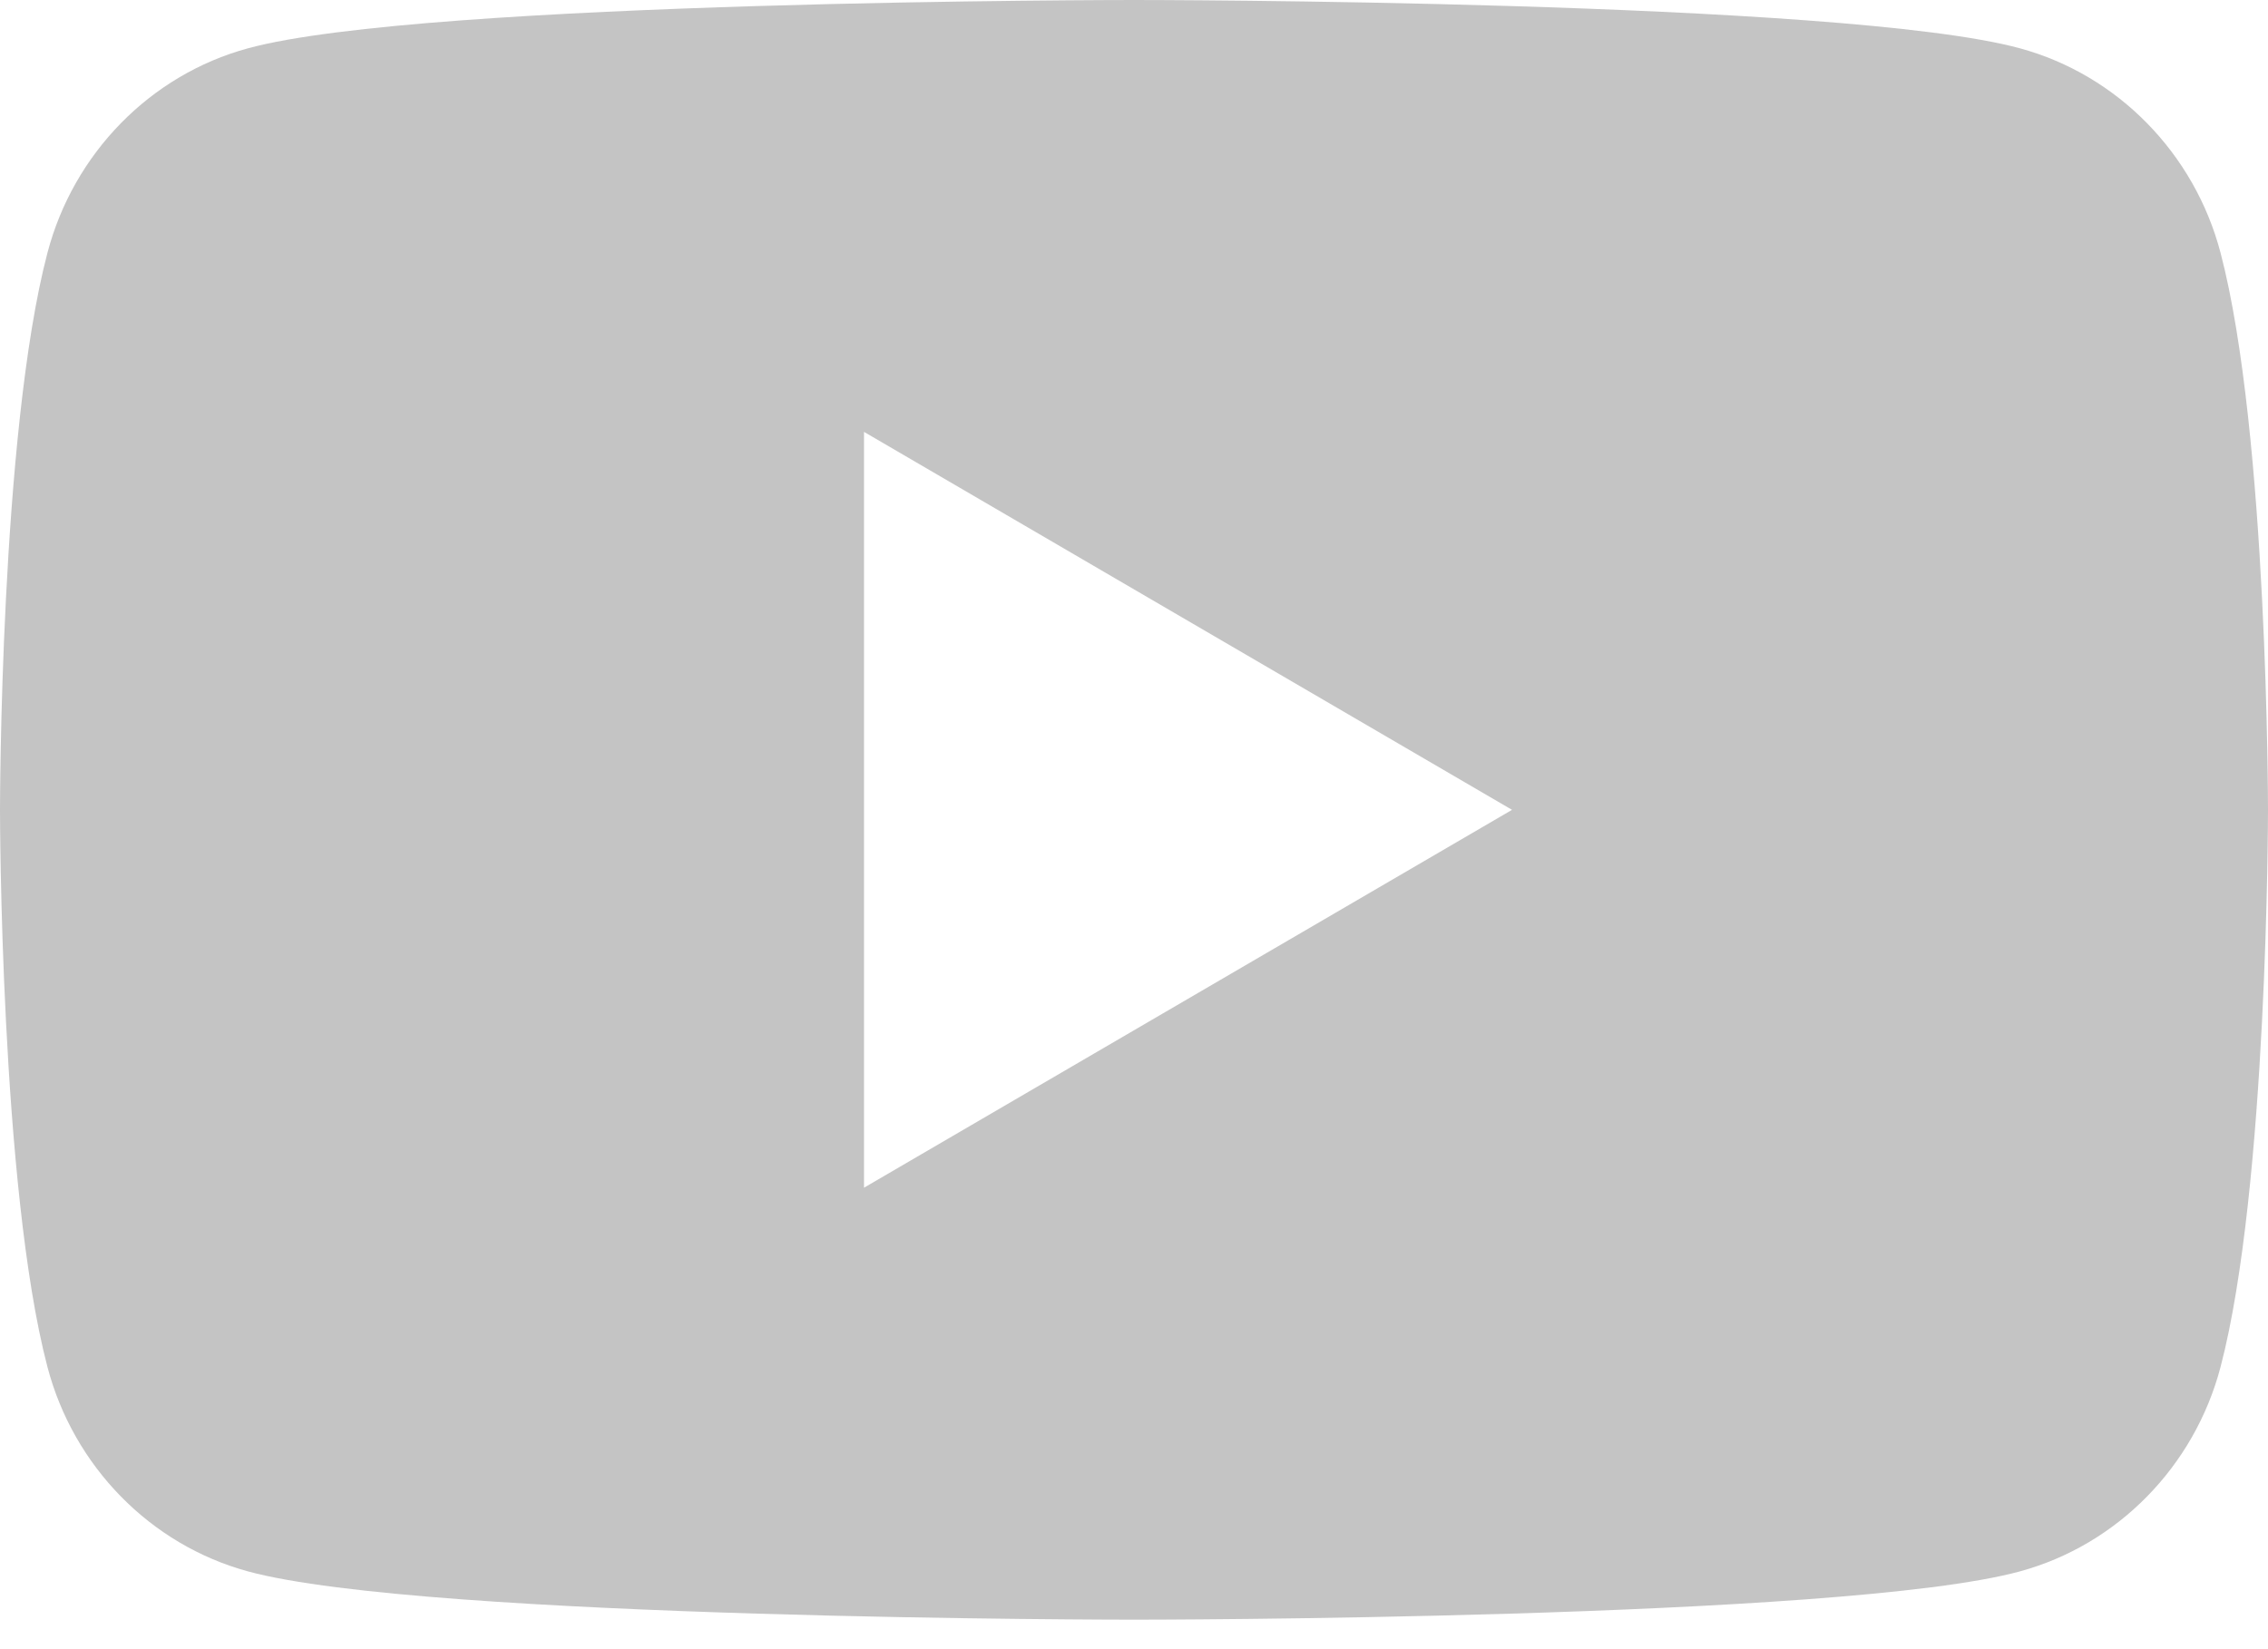<?xml version="1.0" encoding="UTF-8"?> <svg xmlns="http://www.w3.org/2000/svg" width="22" height="16" viewBox="0 0 22 16" fill="none"><path d="M11 0C11 0 17.878 -0 19.595 0.469C20.541 0.727 21.287 1.488 21.54 2.454C22 4.205 22 7.857 22 7.857C22 7.894 21.997 11.519 21.54 13.261C21.287 14.226 20.541 14.987 19.595 15.245C17.879 15.714 11 15.714 11 15.714C11 15.714 4.12 15.714 2.404 15.245C1.458 14.987 0.713 14.226 0.46 13.261C0.003 11.519 1.16789e-05 7.894 0 7.857C0 7.857 0 4.205 0.46 2.454C0.713 1.488 1.458 0.727 2.404 0.469C4.12 -0 11 0 11 0ZM8.381 11.523L14.667 7.857L8.381 4.19V11.523Z" fill="#C4C4C4"></path></svg> 